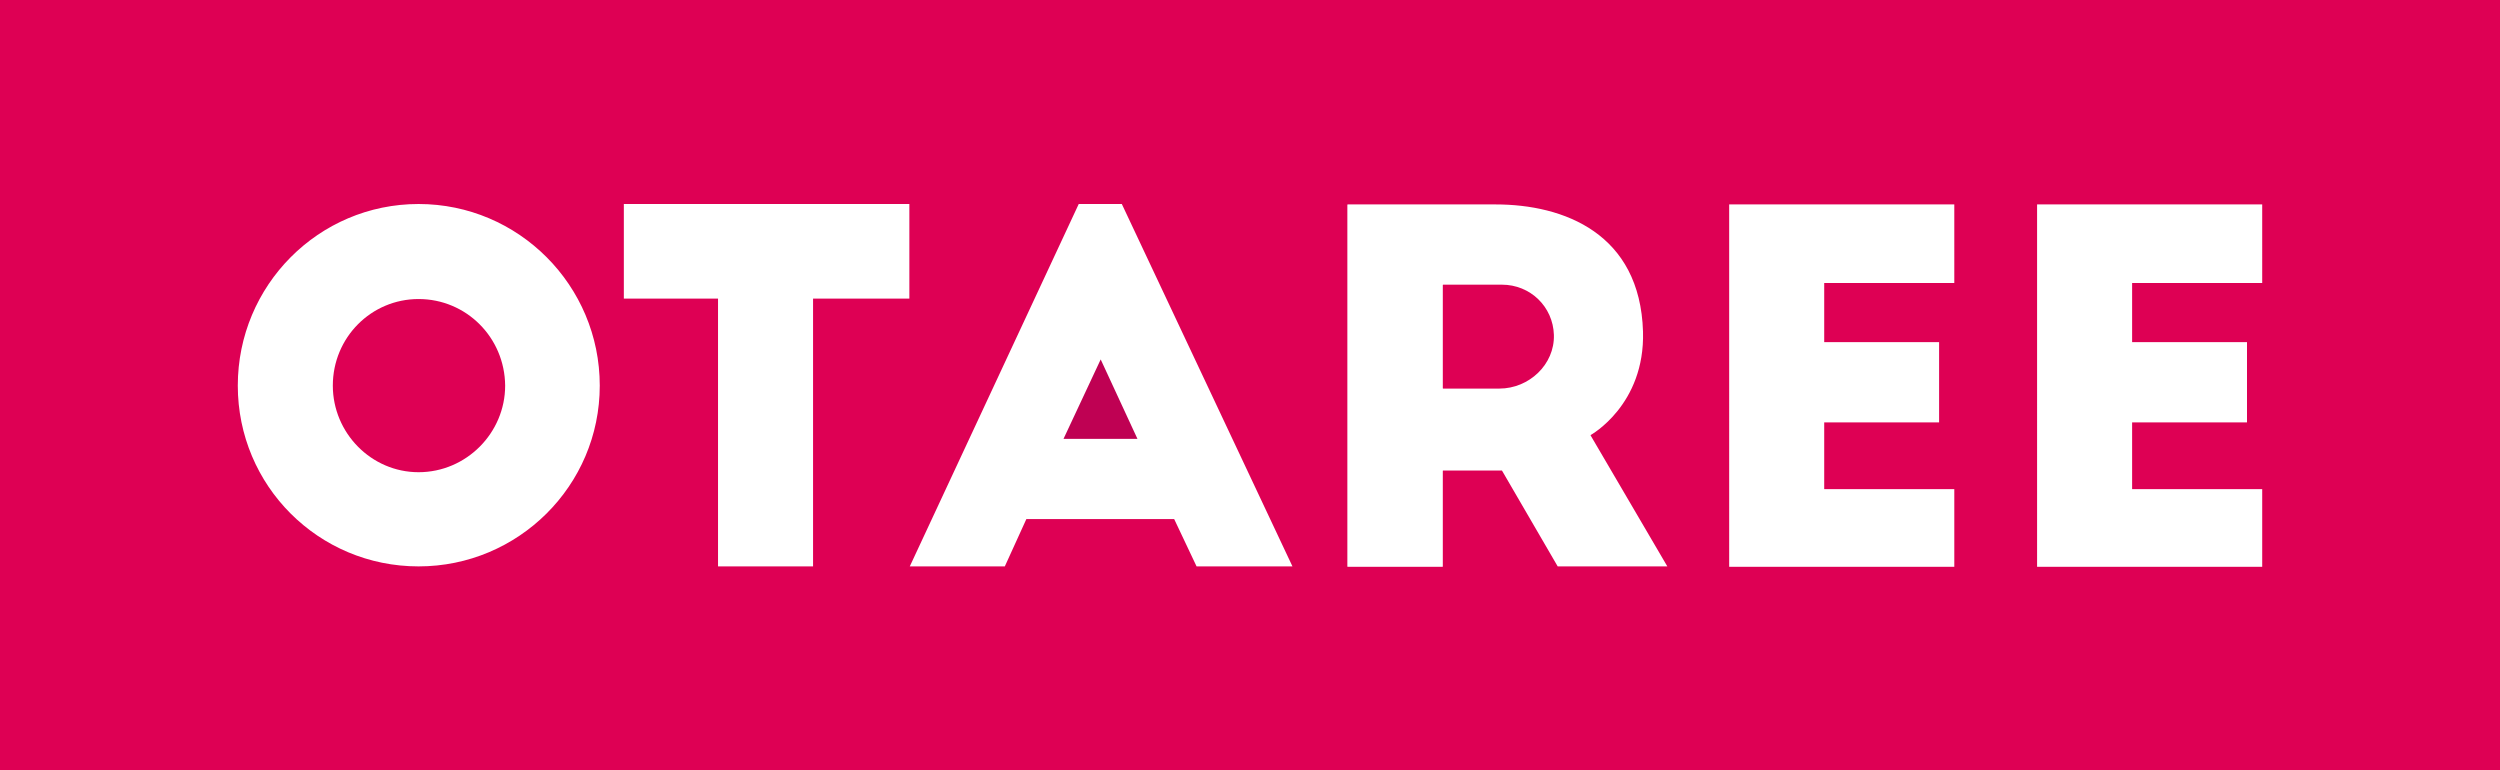 <svg xmlns="http://www.w3.org/2000/svg" id="Calque_1" viewBox="0 0 591.9 182.4"><style>.st0{fill:#bf0153}.st1{fill:#de0054}</style><path d="M251.8 103.9h17.5l-8.7-18.8z" class="st0"/><path d="M99.1 70.8c-11.2 0-20.3 9.1-20.3 20.5 0 11.2 9.1 20.5 20.3 20.5 11.3 0 20.5-9.3 20.5-20.5-.1-11.4-9.2-20.5-20.5-20.5z" class="st1"/><path d="M0 0v182.4h591.9V0H0zm99.1 134.1c-23.7 0-42.8-19.1-42.8-42.8s19.1-43 42.8-43c23.7 0 42.9 19.3 42.9 43s-19.3 42.8-42.9 42.8zm93.4 0H170V70.7h-22.3V48.3h67.6v22.4h-22.8v63.4zm90.8 0-5.3-11.2h-35l-5.1 11.2h-22.5l40-85.8h10.2l40.4 85.8h-22.7zm111.4 0h-25.9l-13.2-22.7h-13.9s-.1 0-.1.1v22.6s0 .1-.1.1h-22.4s-.1 0-.1-.1V48.5s0-.1.1-.1h35c16.2 0 34.2 6.9 34.9 30.1.5 17.4-12.4 24.5-12.4 24.5v.1l18.1 30.9c.1.1 0 .1 0 .1zm68-67.1h-30.8v14h27.2v19h-27.2v15.8h30.8v18.4h-53.3V48.4h53.3V67zm72.9 0h-30.8v14H532v19h-27.2v15.8h30.8v18.4h-53.3V48.4h53.3V67z" class="st1"/><path d="M355.6 67.4h-13.9s-.1 0-.1.1v24.4s0 .1.1.1H355c7 0 13.1-5.7 12.9-12.7-.2-6.7-5.6-11.9-12.3-11.9z" class="st1"/></svg>